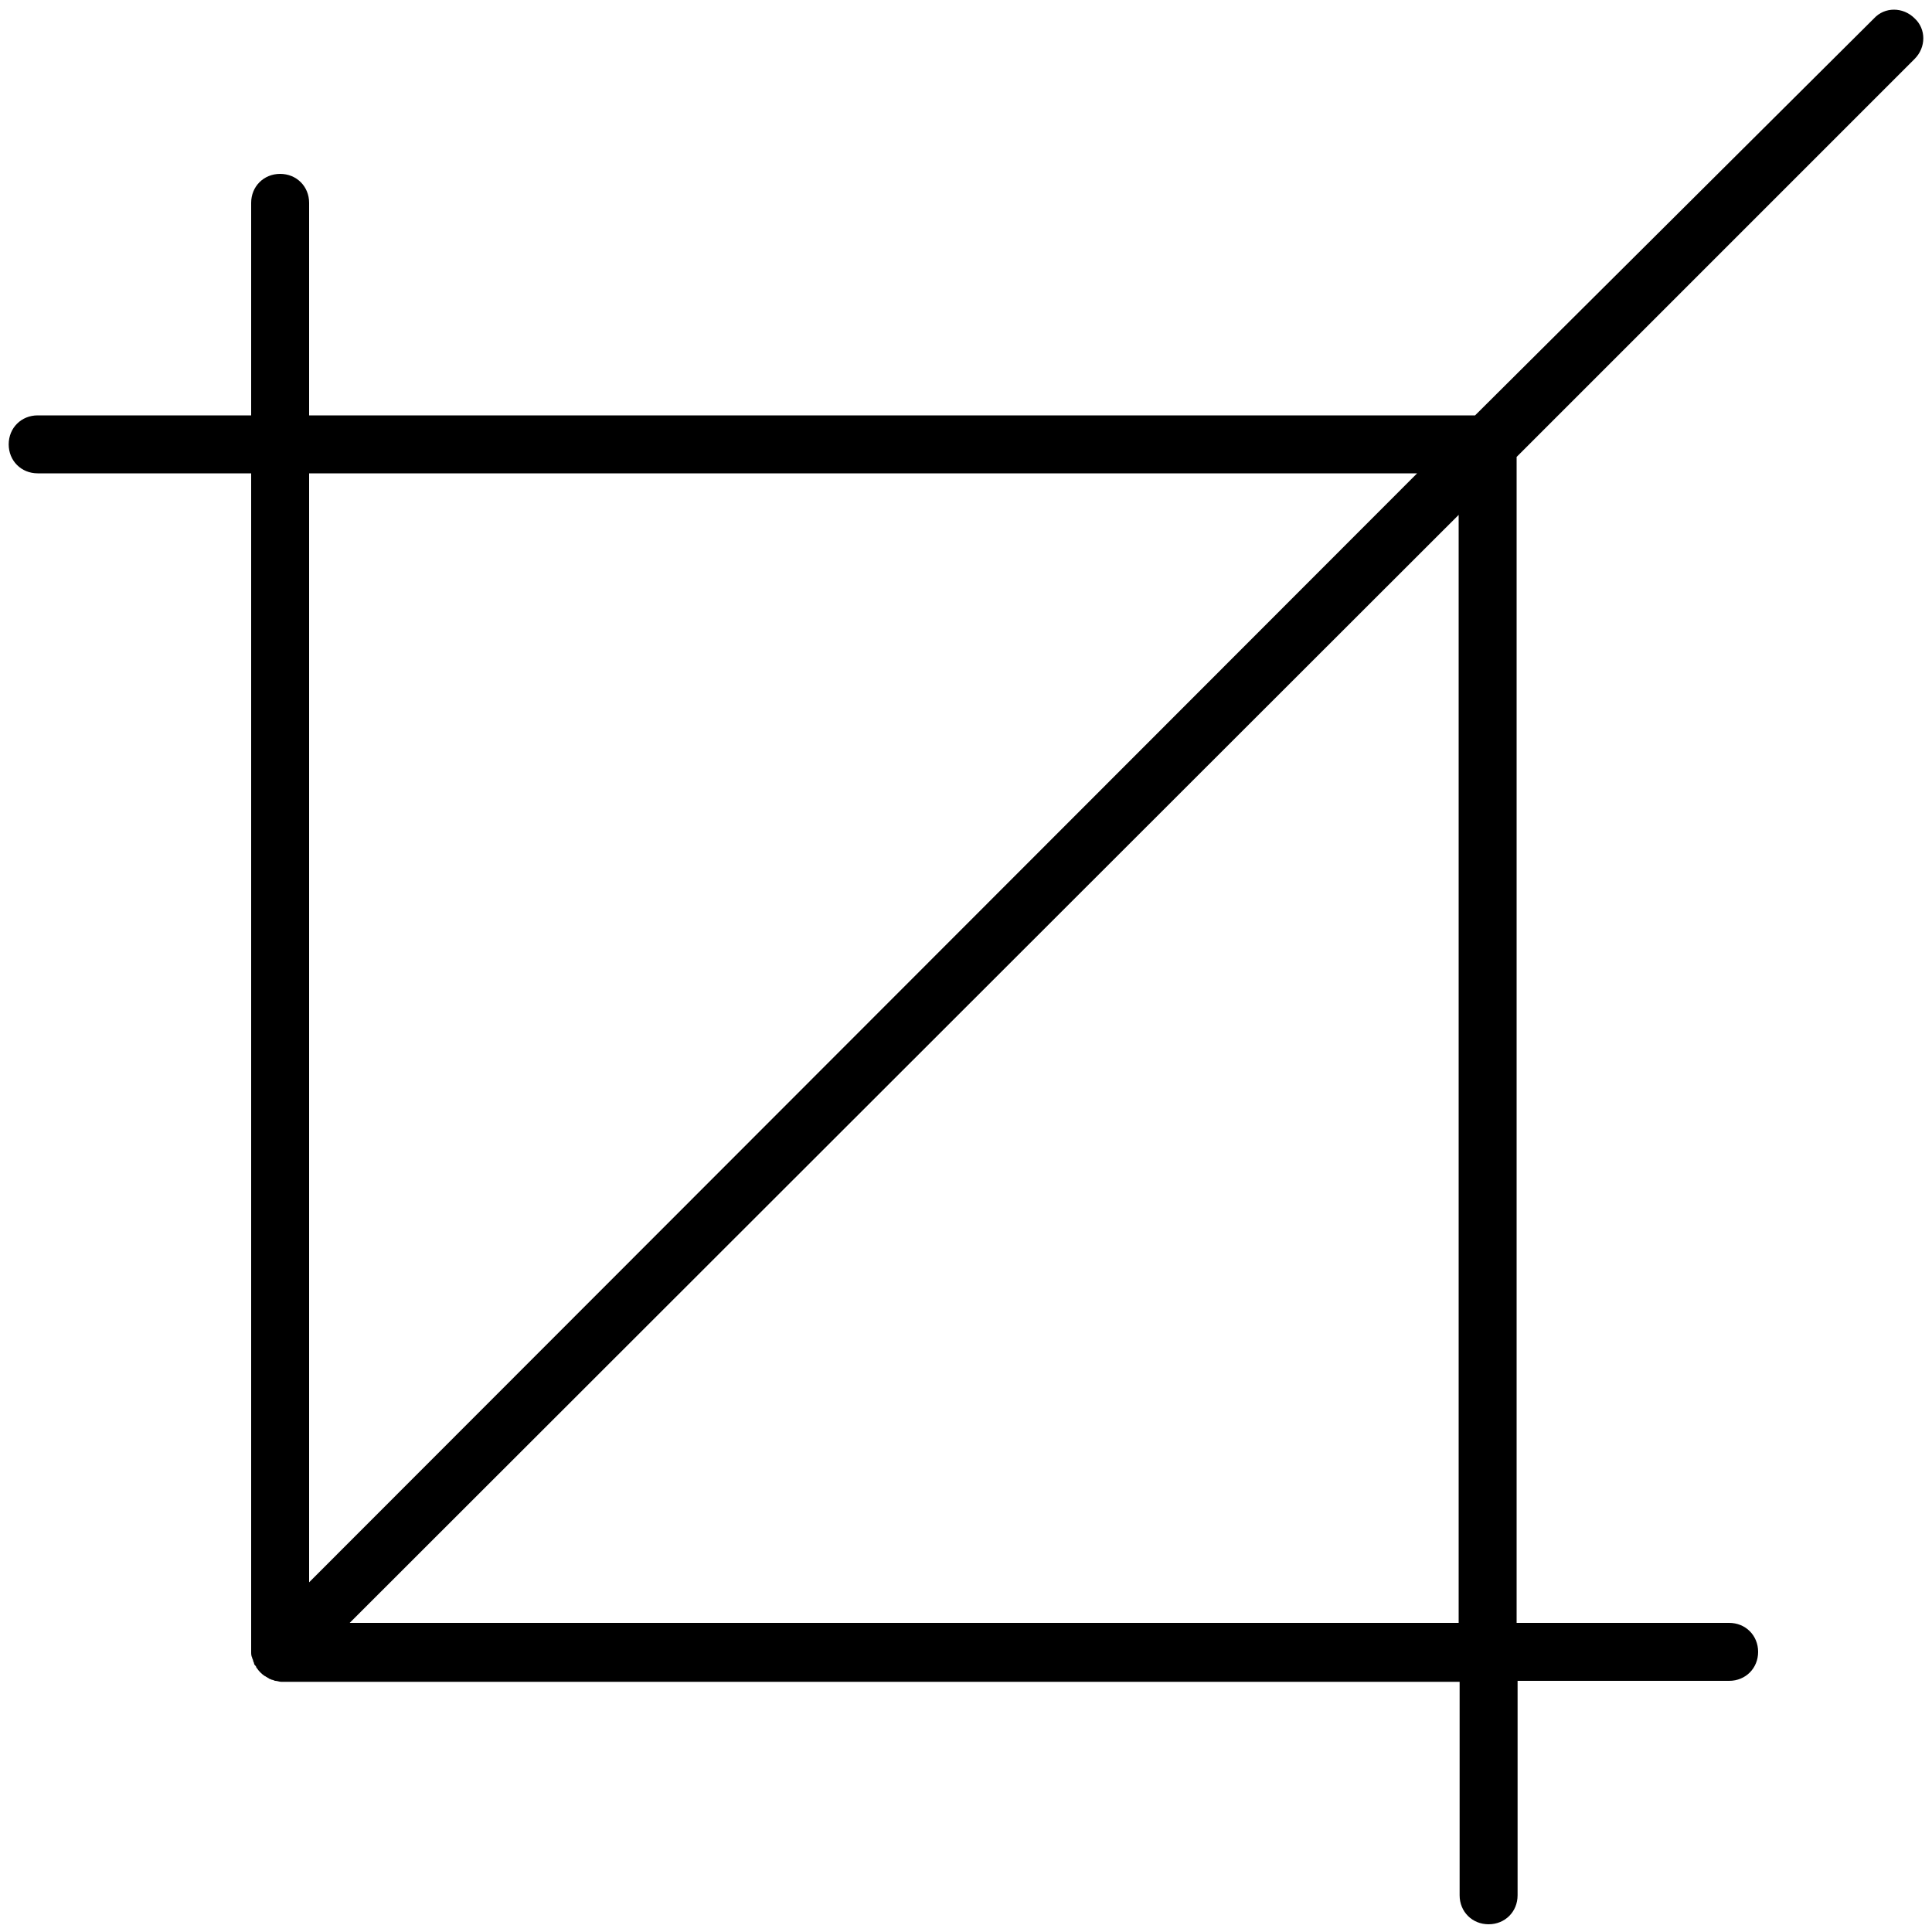 <svg xmlns="http://www.w3.org/2000/svg" xmlns:xlink="http://www.w3.org/1999/xlink" id="Capa_1" x="0px" y="0px" viewBox="0 0 200 200" style="enable-background:new 0 0 200 200;" xml:space="preserve"><g>	<path d="M198.2,6.1c1.2-1.2,1.2-3.1,0-4.2c-1.2-1.2-3.1-1.2-4.2,0L152.7,43H32V21c0-1.7-1.3-3-3-3s-3,1.3-3,3V43H3.9  c-1.7,0-3,1.3-3,3s1.3,3,3,3H26v122c0,0.2,0,0.4,0.1,0.6c0,0.1,0.1,0.2,0.1,0.3c0,0.1,0.1,0.2,0.1,0.3c0,0.1,0.1,0.2,0.2,0.3  c0,0.1,0.1,0.2,0.1,0.2c0.2,0.3,0.5,0.6,0.8,0.8c0.1,0,0.1,0.1,0.2,0.1c0.1,0.1,0.2,0.1,0.3,0.2c0.1,0,0.2,0.1,0.3,0.1  c0.1,0,0.2,0.1,0.3,0.1c0.2,0,0.4,0.1,0.6,0.1h122v22.1c0,1.7,1.3,3,3,3s3-1.3,3-3V174H179c1.7,0,3-1.3,3-3s-1.3-3-3-3H157V47.3  L198.2,6.1z M146.7,49L32,163.8V49H146.7z M151,168H36.2L151,53.3V168z"></path></g></svg>